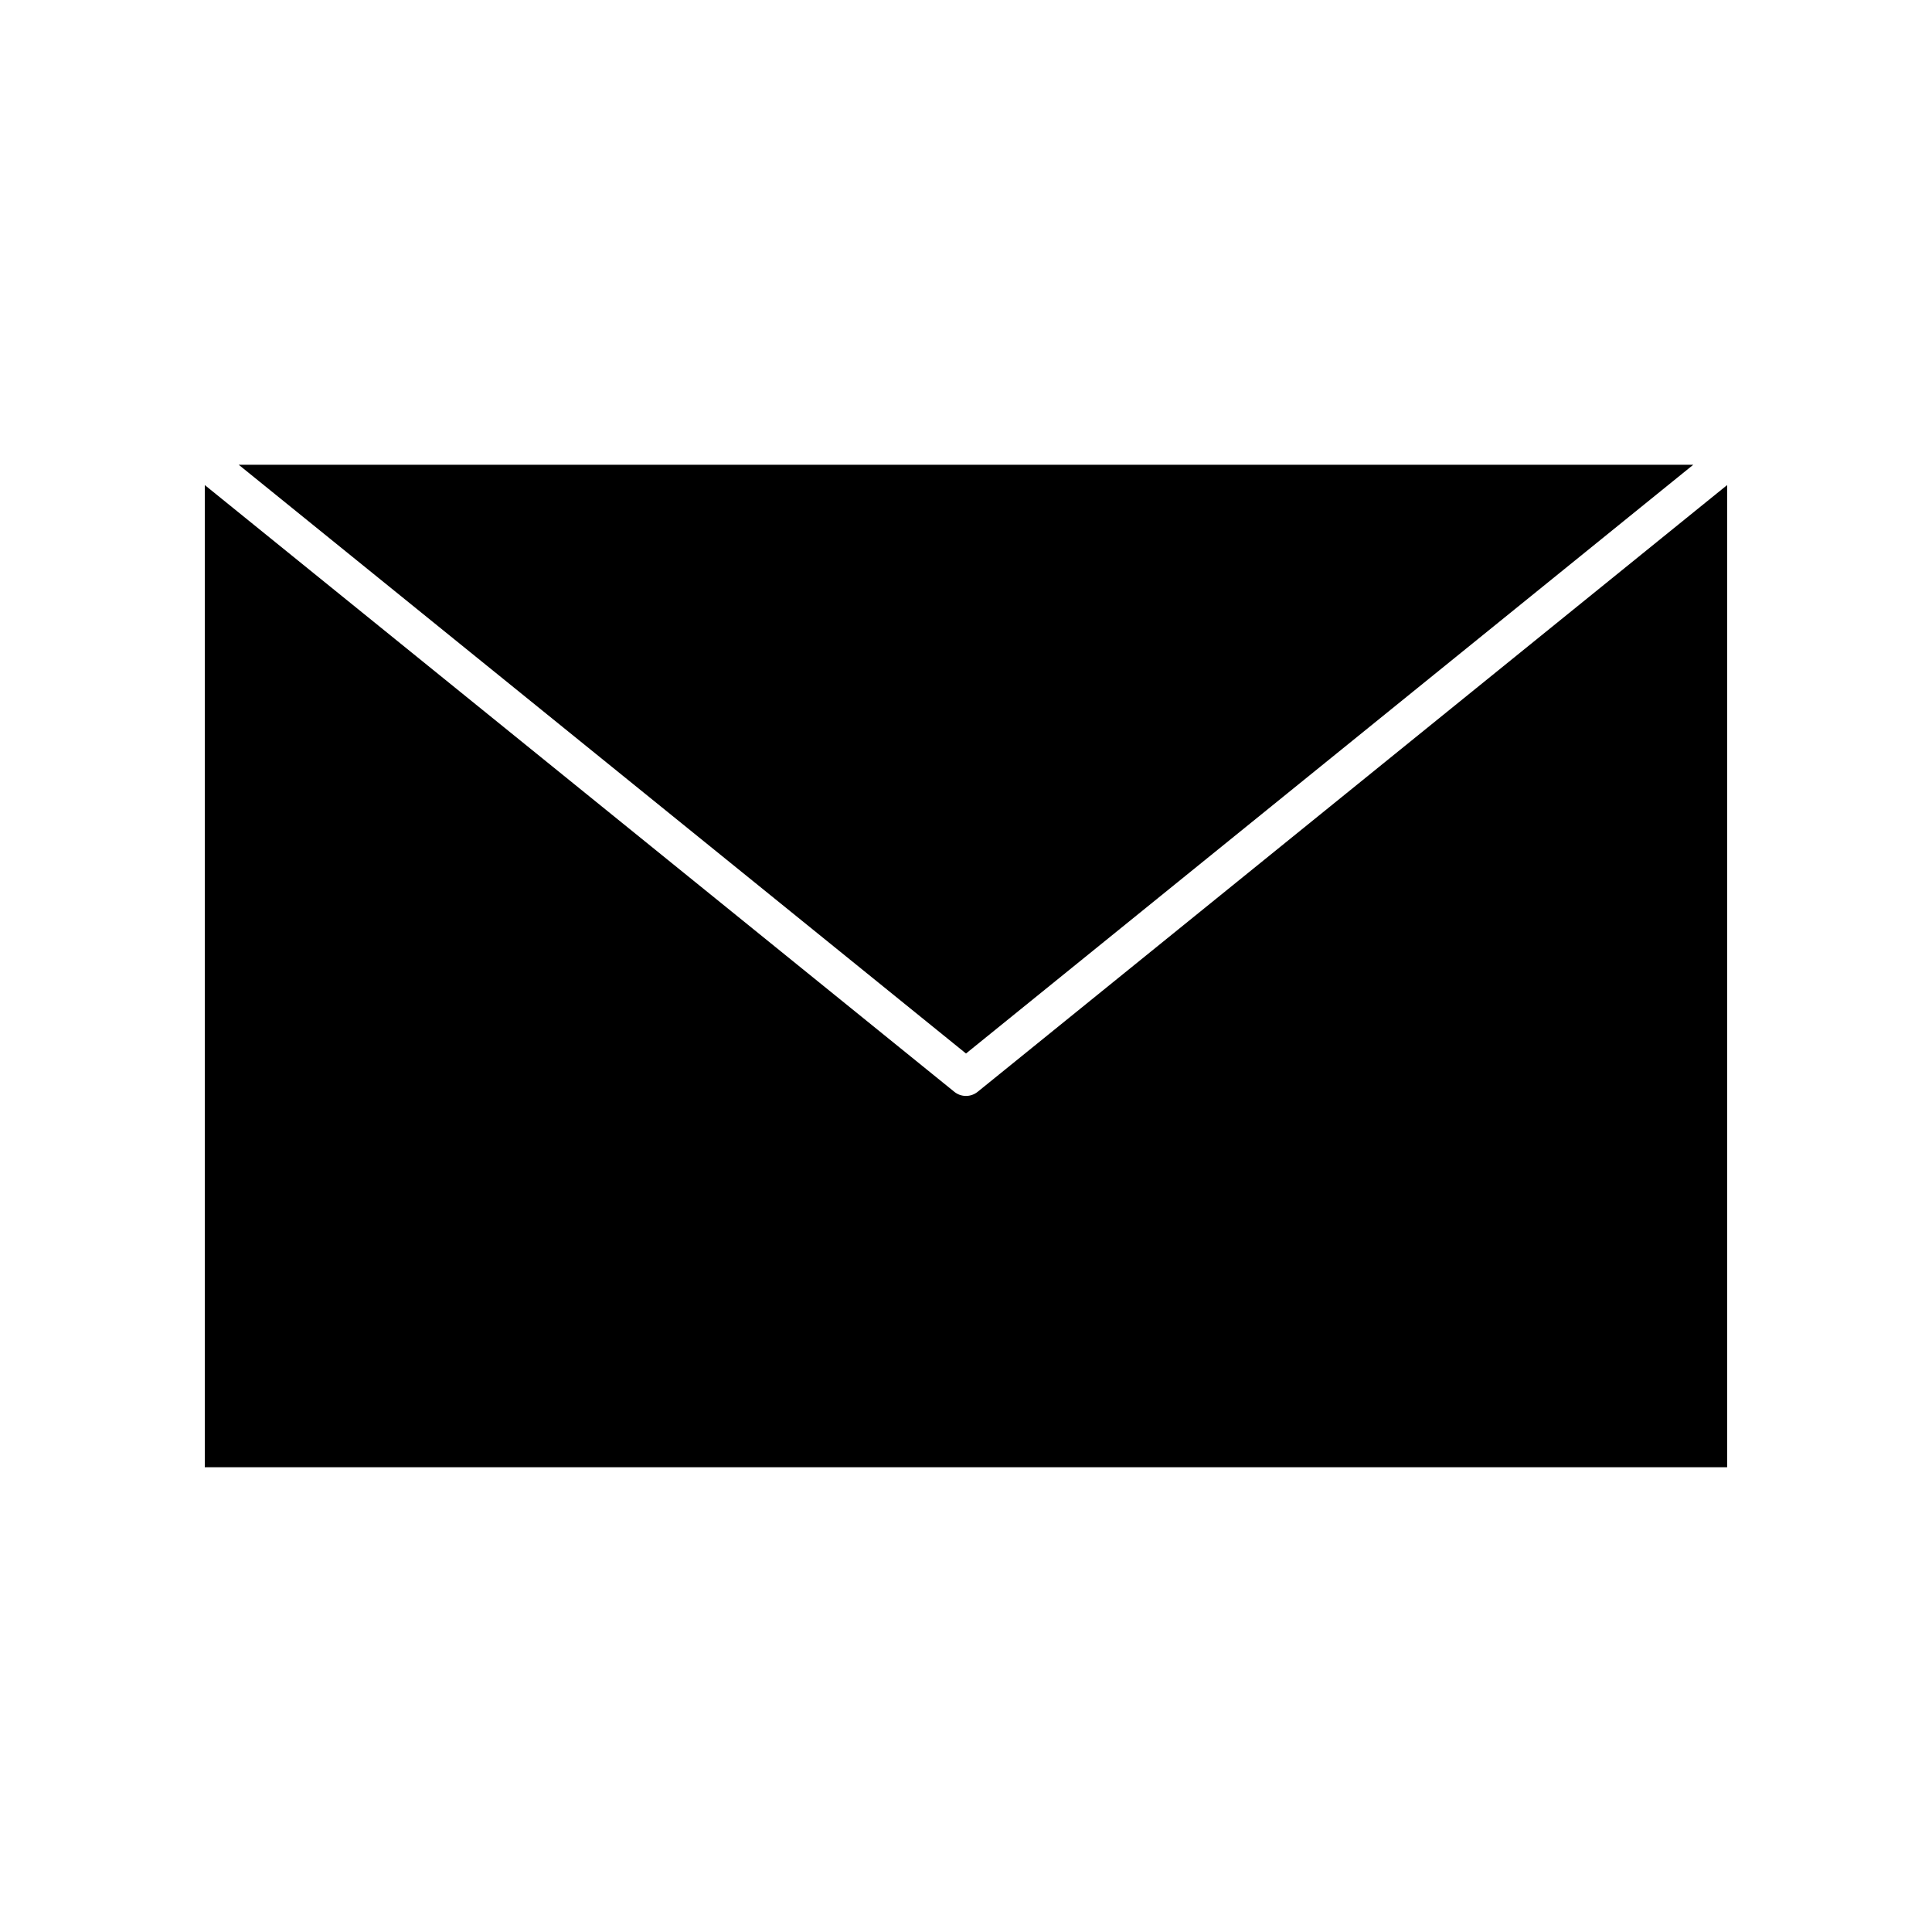 <?xml version="1.0" encoding="UTF-8"?>
<!-- Uploaded to: SVG Repo, www.svgrepo.com, Generator: SVG Repo Mixer Tools -->
<svg fill="#000000" width="800px" height="800px" version="1.1" viewBox="144 144 512 512" xmlns="http://www.w3.org/2000/svg">
 <g>
  <path d="m592.74 267.16h-385.49l192.75 156.03z"/>
  <path d="m403.09 433.34c-0.902 0.73-2 1.094-3.094 1.094-1.098 0-2.191-0.363-3.094-1.098l-198.63-160.79v260.29h403.44v-260.29z"/>
 </g>
</svg>